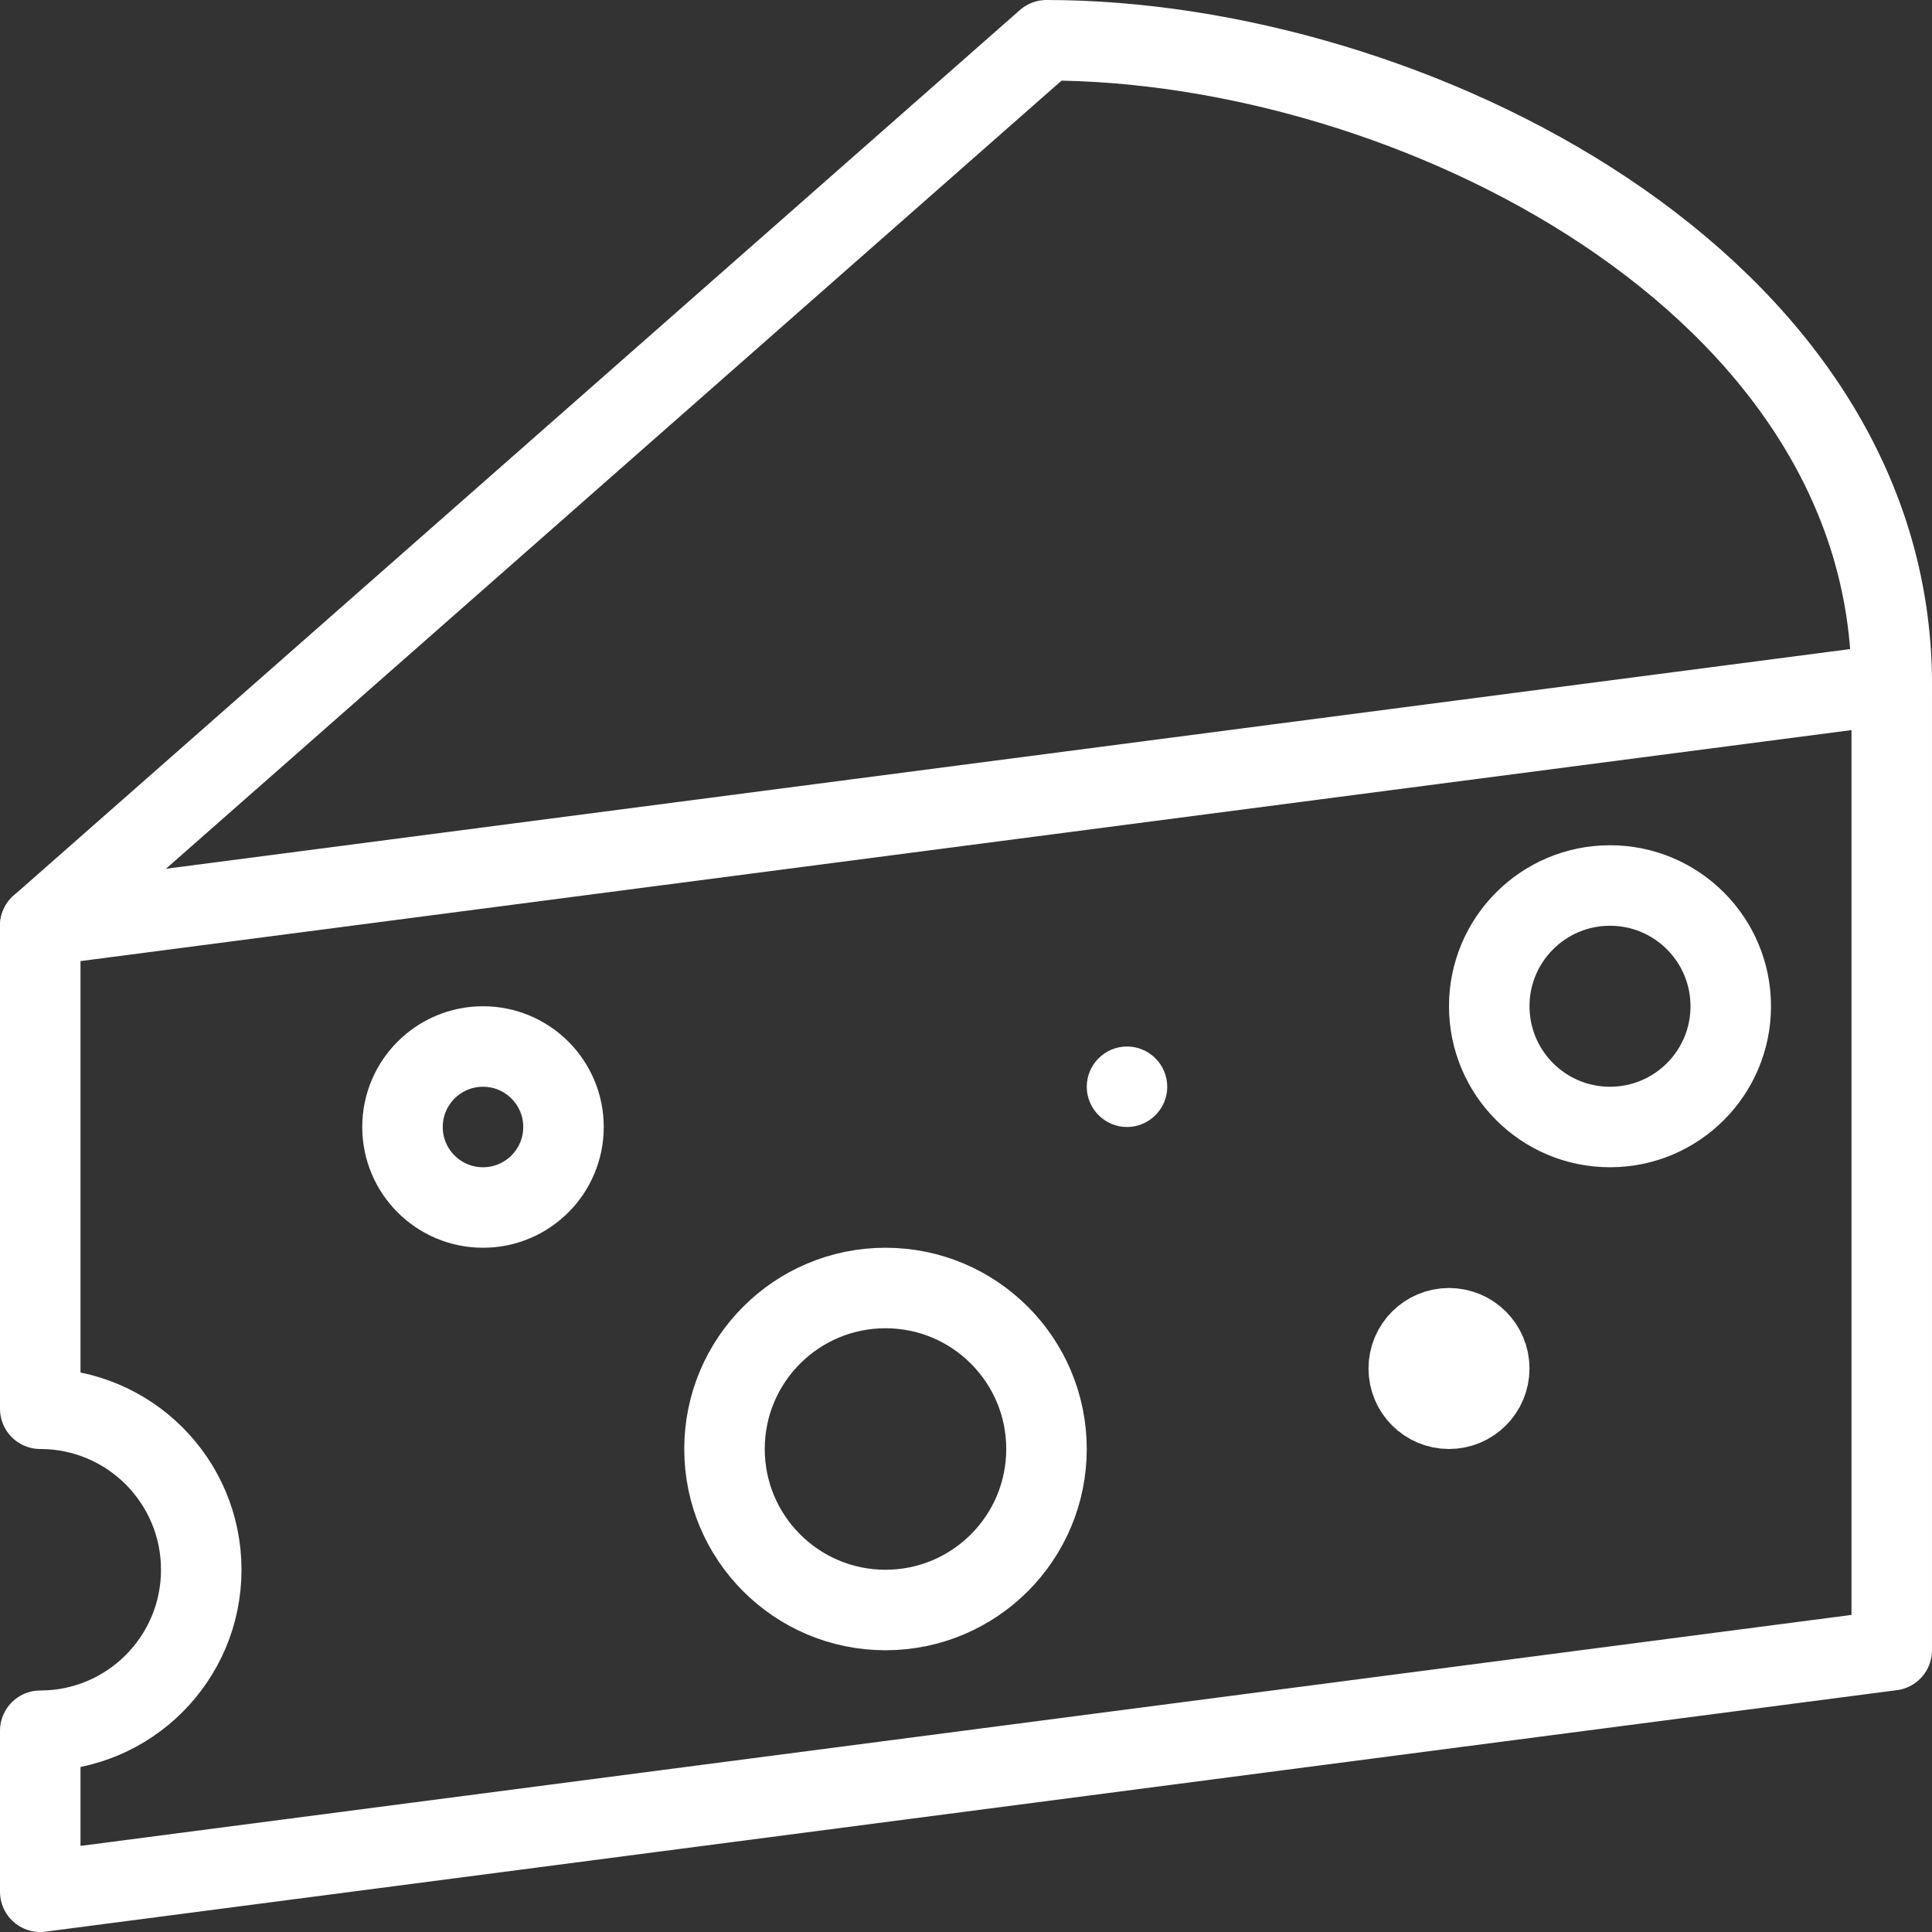 <?xml version="1.0" encoding="utf-8"?>
<!-- Generator: Adobe Illustrator 16.0.0, SVG Export Plug-In . SVG Version: 6.00 Build 0)  -->
<!DOCTYPE svg PUBLIC "-//W3C//DTD SVG 1.1//EN" "http://www.w3.org/Graphics/SVG/1.1/DTD/svg11.dtd">
<svg version="1.1" id="Layer_1" xmlns="http://www.w3.org/2000/svg" xmlns:xlink="http://www.w3.org/1999/xlink" x="0px" y="0px"
	 width="24px" height="24px" viewBox="0 0 24 24" enable-background="new 0 0 24 24" xml:space="preserve">
<rect x="0" y="0" width="24" height="24" fill="#333333" stroke="none"/>
<g id="Outline_Icons">
	<g>
		<path fill="none" stroke="#FFFFFF" stroke-linecap="round" stroke-linejoin="round" stroke-miterlimit="10" d="M0.5,11.5L13,0.5
			c4.5,0,10.5,3,10.5,8"/>
		
			<circle fill="none" stroke="#FFFFFF" stroke-linecap="round" stroke-linejoin="round" stroke-miterlimit="10" cx="20" cy="12.5" r="1.5"/>
		
			<circle fill="none" stroke="#FFFFFF" stroke-linecap="round" stroke-linejoin="round" stroke-miterlimit="10" cx="6" cy="14" r="1"/>
		
			<circle fill="none" stroke="#FFFFFF" stroke-linecap="round" stroke-linejoin="round" stroke-miterlimit="10" cx="18" cy="17" r="0.5"/>
		<g>
			<g>
				<path fill="#FFFFFF" d="M14,13c-0.275,0-0.5,0.225-0.5,0.5S13.725,14,14,14s0.5-0.225,0.5-0.5S14.275,13,14,13L14,13z"/>
			</g>
		</g>
		
			<circle fill="none" stroke="#FFFFFF" stroke-linecap="round" stroke-linejoin="round" stroke-miterlimit="10" cx="11" cy="18" r="2"/>
		<path fill="none" stroke="#FFFFFF" stroke-linecap="round" stroke-linejoin="round" stroke-miterlimit="10" d="M0.5,11.5v6
			c1.105,0,2,0.895,2,2c0,1.104-0.895,2-2,2v2l23-3v-12L0.5,11.5z"/>
	</g>
</g>
<g id="invisible_shape">
	<rect fill="none" width="24" height="24"/>
</g>
</svg>
